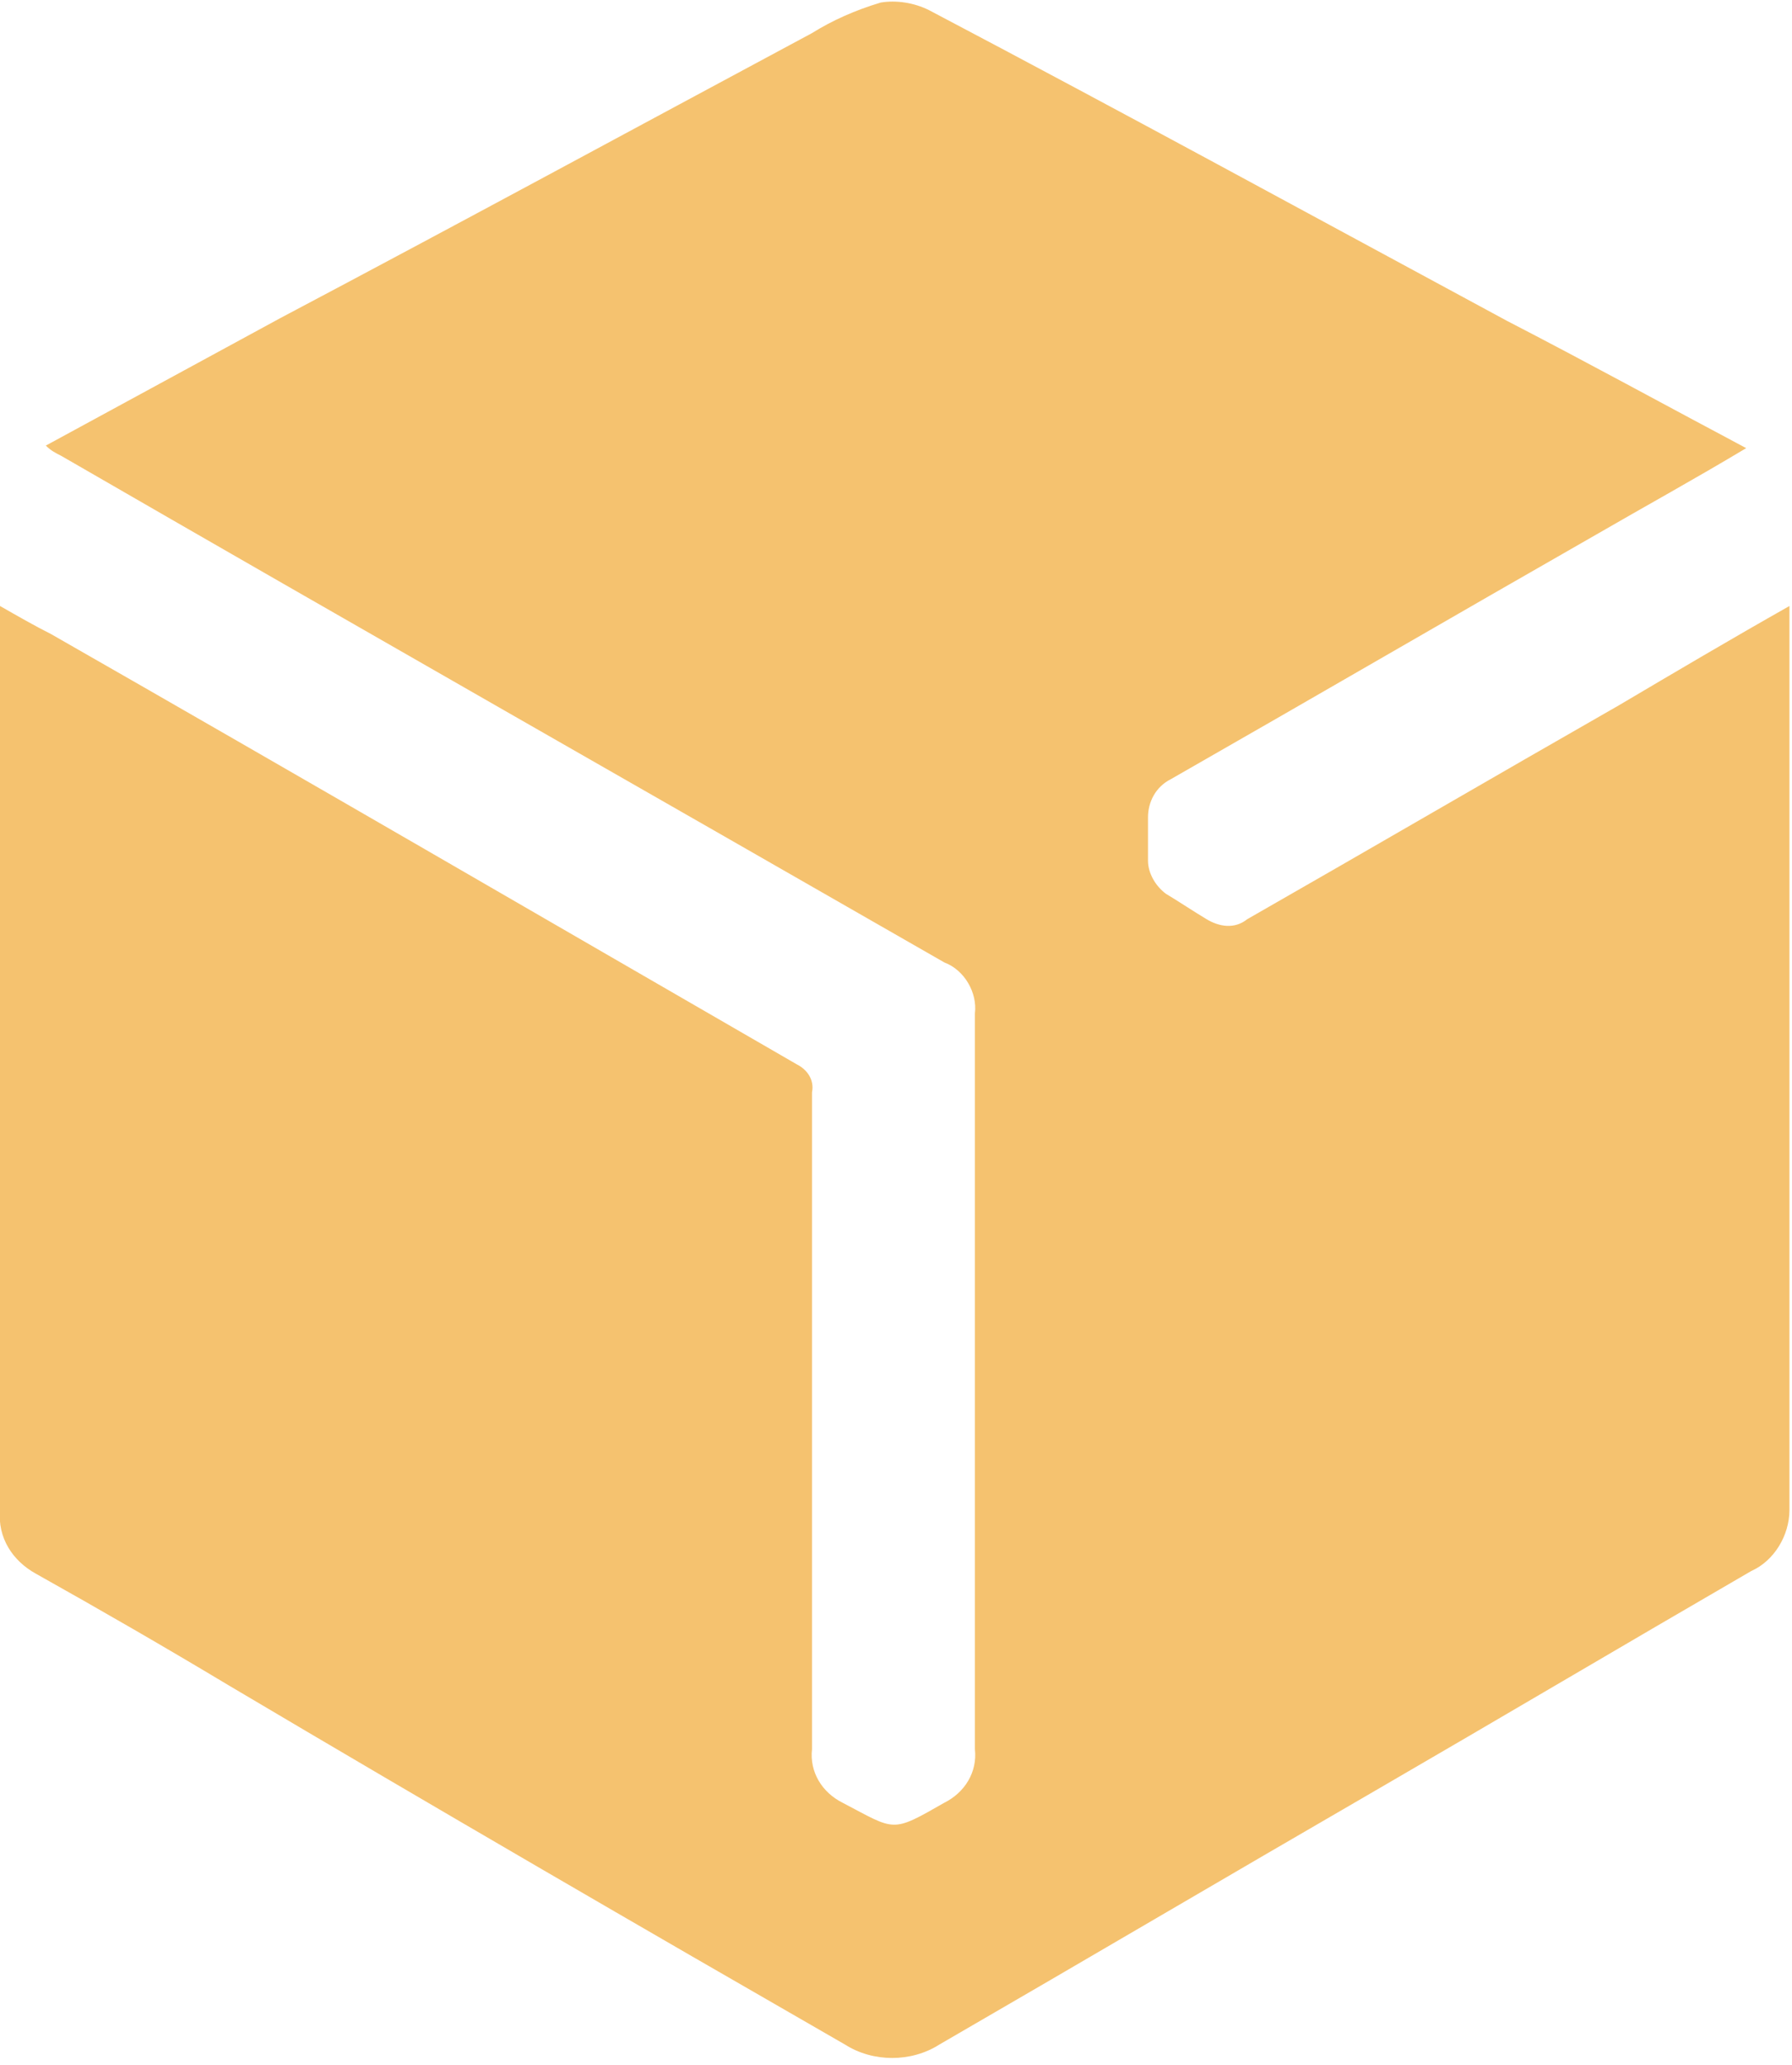 <?xml version="1.0" encoding="UTF-8"?>
<!-- Generator: Adobe Illustrator 28.3.0, SVG Export Plug-In . SVG Version: 6.00 Build 0)  -->
<svg xmlns="http://www.w3.org/2000/svg" xmlns:xlink="http://www.w3.org/1999/xlink" version="1.1" id="Groupe_118" x="0px" y="0px" viewBox="0 0 70.4 81.1" style="enable-background:new 0 0 70.4 81.1;" xml:space="preserve">
<style type="text/css">
	.st0{clip-path:url(#SVGID_00000141440292347873273010000003267690789277090446_);}
	.st1{fill:#F5C26F;}
</style>
<g>
	<defs>
		<rect id="SVGID_1_" y="0" width="70.4" height="81.1"></rect>
	</defs>
	<clipPath id="SVGID_00000042737982445040110460000002969857020309510847_">
		<use xlink:href="#SVGID_1_" style="overflow:visible;"></use>
	</clipPath>
	<g id="Groupe_118-2" style="clip-path:url(#SVGID_00000042737982445040110460000002969857020309510847_);">
		<path id="Tracé_41" class="st1" d="M68.6,17.6c-2,1.2-4,2.3-5.9,3.4c-5.6,3.2-11.1,6.4-16.7,9.6c-0.6,0.3-0.9,0.9-0.9,1.5    c0,0.6,0,1.1,0,1.7c0,0.5,0.3,1,0.7,1.3c0.5,0.3,1.1,0.7,1.6,1c0.5,0.3,1.1,0.4,1.6,0c4.9-2.8,9.7-5.6,14.6-8.4    c2.2-1.3,4.4-2.6,6.7-3.9c0,0.2,0,0.4,0,0.5c0,11.7,0,23.3,0,35c0,1-0.6,2-1.5,2.4c-5,2.9-9.9,5.8-14.9,8.7    c-5.7,3.3-11.3,6.6-17,9.9c-1.1,0.7-2.6,0.7-3.7,0C25.2,75.7,17.1,71,9,66.2c-2.5-1.5-5.1-3-7.6-4.4c-0.9-0.5-1.5-1.4-1.4-2.5    c0-11.6,0-23.2,0-34.8v-0.7c0.7,0.4,1.4,0.8,2,1.1c9.8,5.6,19.6,11.3,29.3,16.9c0.4,0.2,0.7,0.6,0.6,1.1c0,8.6,0,17.2,0,25.8    c-0.1,0.9,0.4,1.7,1.2,2.1c2.1,1.1,1.9,1.2,4,0c0.8-0.4,1.3-1.2,1.2-2.1c0-9.6,0-19.2,0-28.9c0.1-0.8-0.4-1.7-1.2-2    C25.6,31.2,14,24.6,2.4,17.9c-0.2-0.1-0.4-0.2-0.6-0.4l9.2-5C18,8.8,25,5,31.9,1.3c0.8-0.5,1.7-0.9,2.7-1.2c0.6-0.1,1.3,0,1.9,0.3    c7.6,4,15.1,8.1,22.7,12.2C62.3,14.2,65.4,15.9,68.6,17.6"></path>
	</g>
</g>
</svg>
